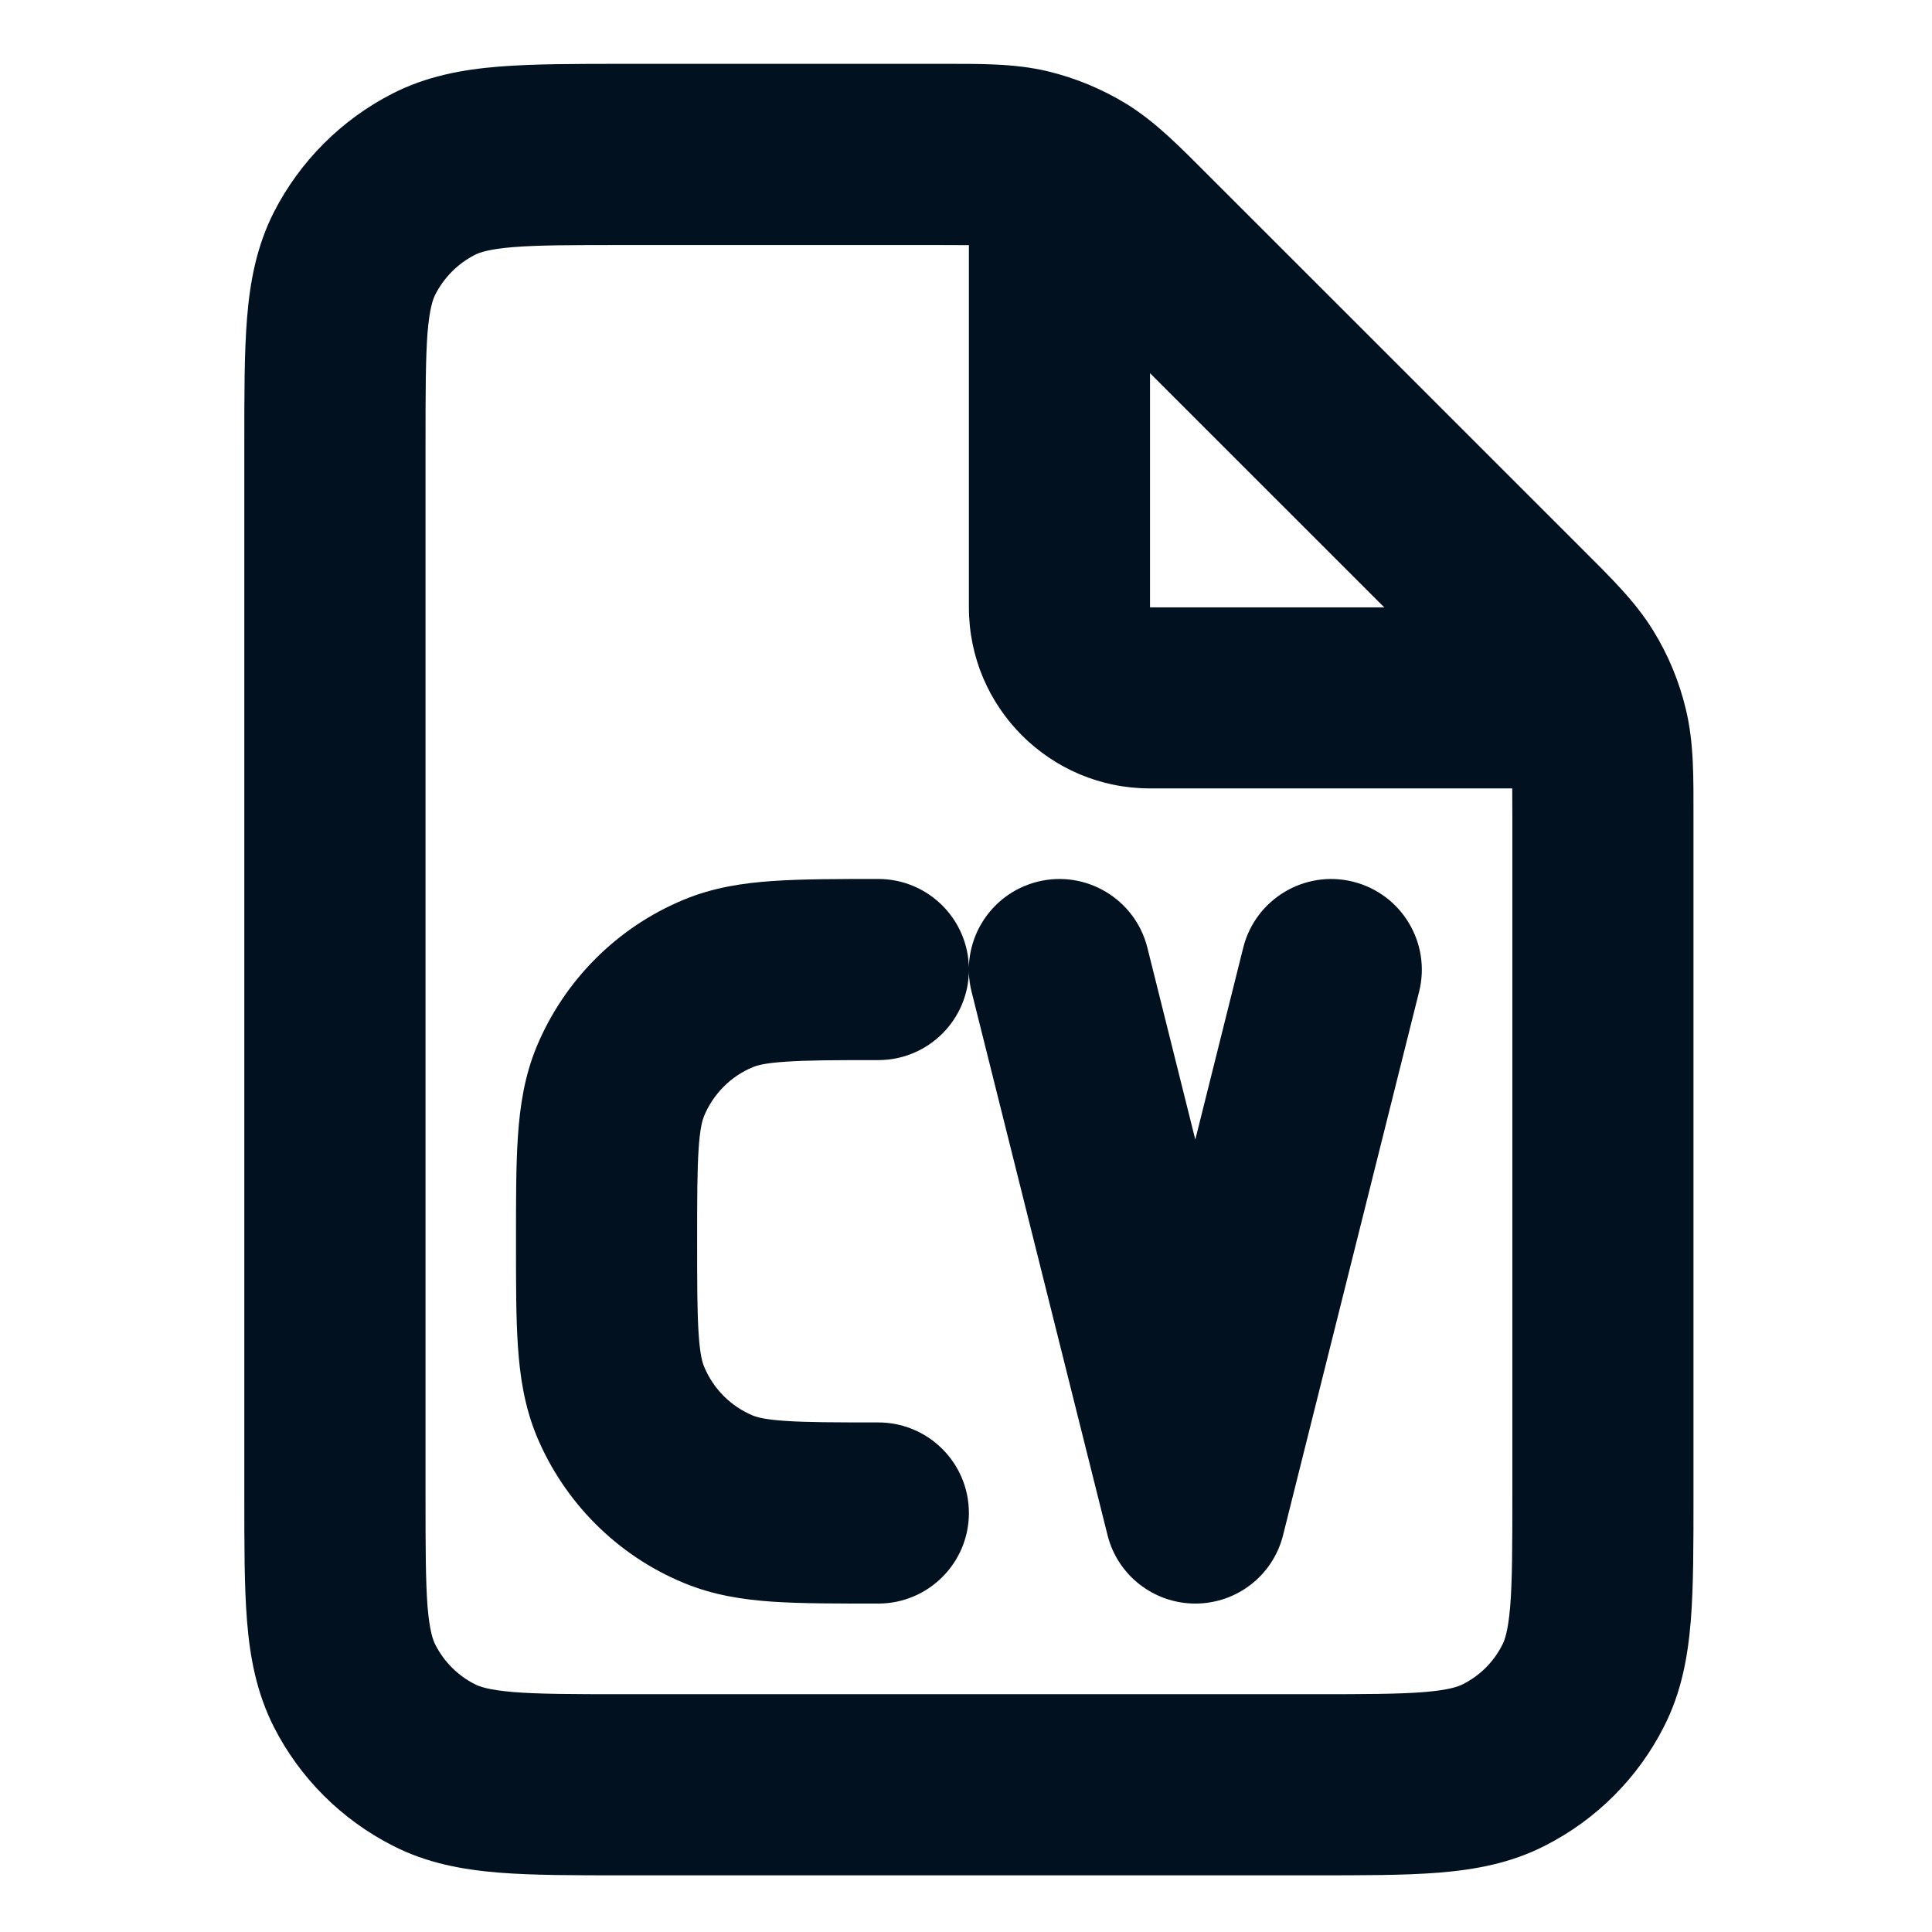 <?xml version="1.0" encoding="utf-8"?>
<svg width="800px" height="800px" viewBox="0 0 24 24" fill="none" xmlns="http://www.w3.org/2000/svg" xmlns:bx="https://boxy-svg.com"><defs><bx:export><bx:file format="svg" href="#object-0" path="Sem título.svg"/><bx:file format="svg" path="Sem título 2.svg"/></bx:export></defs><path d="M 12.755 1.98 L 13.017 0.886 L 12.755 1.98 Z M 14.215 2.974 L 13.419 3.769 L 14.215 2.974 Z M 13.404 2.251 L 13.992 1.29 L 13.404 2.251 Z M 5.389 21.925 L 5.899 20.922 L 5.389 21.925 Z M 4.405 20.943 L 5.408 20.431 L 4.405 20.943 Z M 18.683 21.925 L 18.172 20.922 L 18.683 21.925 Z M 19.666 20.943 L 18.663 20.431 L 19.666 20.943 Z M 18.857 7.614 L 19.652 6.818 L 18.857 7.614 Z M 19.581 8.426 L 20.539 7.837 L 19.581 8.426 Z M 19.849 9.076 L 20.943 8.814 L 19.849 9.076 Z M 4.405 3.148 L 5.408 3.658 L 4.405 3.148 Z M 5.389 2.164 L 5.899 3.166 L 5.389 2.164 Z M 14.253 11.772 C 14.102 11.17 13.491 10.802 12.888 10.953 C 12.286 11.104 11.918 11.715 12.069 12.318 L 14.253 11.772 Z M 14.849 18.795 L 13.758 19.069 C 13.882 19.569 14.333 19.92 14.849 19.92 C 15.366 19.92 15.815 19.569 15.939 19.069 L 14.849 18.795 Z M 17.629 12.318 C 17.779 11.715 17.412 11.104 16.809 10.953 C 16.206 10.802 15.595 11.17 15.444 11.772 L 17.629 12.318 Z M 10.91 19.92 C 11.532 19.92 12.036 19.416 12.036 18.795 C 12.036 18.174 11.532 17.67 10.91 17.67 L 10.91 19.92 Z M 8.924 18.625 L 8.493 19.663 L 8.924 18.625 Z M 7.707 17.407 L 6.666 17.838 L 7.707 17.407 Z M 10.91 13.169 C 11.532 13.169 12.036 12.666 12.036 12.045 C 12.036 11.423 11.532 10.919 10.91 10.919 L 10.91 13.169 Z M 8.924 12.216 L 8.493 11.177 L 8.924 12.216 Z M 7.707 13.434 L 6.666 13.003 L 7.707 13.434 Z M 14.286 2.12 C 14.286 1.501 13.782 0.997 13.161 0.997 C 12.54 0.997 12.036 1.501 12.036 2.12 L 14.286 2.12 Z M 19.709 9.794 C 20.331 9.794 20.834 9.291 20.834 8.67 C 20.834 8.049 20.331 7.545 19.709 7.545 L 19.709 9.794 Z M 16.312 21.046 L 7.76 21.046 L 7.76 23.296 L 16.312 23.296 L 16.312 21.046 Z M 5.286 18.571 L 5.286 5.519 L 3.035 5.519 L 3.035 18.571 L 5.286 18.571 Z M 7.76 3.044 L 11.669 3.044 L 11.669 0.793 L 7.76 0.793 L 7.76 3.044 Z M 18.787 10.161 L 18.787 18.571 L 21.037 18.571 L 21.037 10.161 L 18.787 10.161 Z M 11.669 3.044 C 12.274 3.044 12.392 3.05 12.492 3.074 L 13.017 0.886 C 12.599 0.786 12.166 0.793 11.669 0.793 L 11.669 3.044 Z M 15.011 2.178 C 14.66 1.827 14.36 1.517 13.992 1.29 L 12.816 3.21 C 12.903 3.263 12.993 3.342 13.419 3.769 L 15.011 2.178 Z M 12.492 3.074 C 12.605 3.102 12.716 3.148 12.816 3.21 L 13.992 1.29 C 13.691 1.106 13.361 0.969 13.017 0.886 L 12.492 3.074 Z M 7.76 21.046 C 7.112 21.046 6.693 21.045 6.373 21.019 C 6.068 20.993 5.955 20.951 5.899 20.922 L 4.878 22.927 C 5.303 23.146 5.746 23.225 6.191 23.262 C 6.623 23.297 7.148 23.296 7.76 23.296 L 7.76 21.046 Z M 3.035 18.571 C 3.035 19.182 3.034 19.707 3.069 20.141 C 3.105 20.585 3.186 21.026 3.402 21.453 L 5.408 20.431 C 5.379 20.376 5.337 20.262 5.311 19.957 C 5.287 19.638 5.286 19.219 5.286 18.571 L 3.035 18.571 Z M 5.899 20.922 C 5.688 20.815 5.516 20.644 5.408 20.431 L 3.402 21.453 C 3.726 22.089 4.243 22.604 4.878 22.927 L 5.899 20.922 Z M 16.312 23.296 C 16.922 23.296 17.448 23.297 17.882 23.262 C 18.326 23.225 18.767 23.146 19.194 22.927 L 18.172 20.922 C 18.117 20.951 18.003 20.993 17.698 21.019 C 17.379 21.045 16.96 21.046 16.312 21.046 L 16.312 23.296 Z M 18.787 18.571 C 18.787 19.219 18.786 19.638 18.76 19.957 C 18.734 20.262 18.692 20.376 18.663 20.431 L 20.668 21.453 C 20.887 21.026 20.966 20.585 21.003 20.141 C 21.038 19.707 21.037 19.182 21.037 18.571 L 18.787 18.571 Z M 19.194 22.927 C 19.829 22.604 20.345 22.089 20.668 21.453 L 18.663 20.431 C 18.556 20.644 18.385 20.815 18.172 20.922 L 19.194 22.927 Z M 18.061 8.41 C 18.489 8.836 18.567 8.926 18.621 9.013 L 20.539 7.837 C 20.315 7.471 20.004 7.17 19.652 6.818 L 18.061 8.41 Z M 21.037 10.161 C 21.037 9.664 21.044 9.232 20.943 8.814 L 18.755 9.338 C 18.78 9.438 18.787 9.558 18.787 10.161 L 21.037 10.161 Z M 18.621 9.013 C 18.682 9.113 18.728 9.224 18.755 9.338 L 20.943 8.814 C 20.861 8.469 20.725 8.139 20.539 7.837 L 18.621 9.013 Z M 5.286 5.519 C 5.286 4.87 5.287 4.452 5.311 4.132 C 5.337 3.827 5.379 3.714 5.408 3.658 L 3.402 2.636 C 3.186 3.062 3.105 3.504 3.069 3.95 C 3.034 4.381 3.035 4.907 3.035 5.519 L 5.286 5.519 Z M 7.76 0.793 C 7.148 0.793 6.623 0.793 6.191 0.828 C 5.746 0.864 5.303 0.945 4.878 1.161 L 5.899 3.166 C 5.955 3.138 6.068 3.095 6.373 3.07 C 6.693 3.044 7.112 3.044 7.76 3.044 L 7.76 0.793 Z M 5.408 3.658 C 5.516 3.447 5.688 3.274 5.899 3.166 L 4.878 1.161 C 4.243 1.485 3.726 2.002 3.402 2.636 L 5.408 3.658 Z M 12.069 12.318 L 13.758 19.069 L 15.939 18.523 L 14.253 11.772 L 12.069 12.318 Z M 15.939 19.069 L 17.629 12.318 L 15.444 11.772 L 13.758 18.523 L 15.939 19.069 Z M 10.91 17.67 C 10.371 17.67 10.023 17.669 9.756 17.651 C 9.499 17.634 9.401 17.604 9.354 17.585 L 8.493 19.663 C 8.86 19.816 9.232 19.872 9.602 19.897 C 9.964 19.921 10.401 19.92 10.91 19.92 L 10.91 17.67 Z M 6.41 15.42 C 6.41 15.929 6.409 16.367 6.434 16.728 C 6.459 17.099 6.515 17.47 6.666 17.838 L 8.746 16.975 C 8.727 16.929 8.696 16.832 8.679 16.575 C 8.661 16.309 8.66 15.96 8.66 15.42 L 6.41 15.42 Z M 9.354 17.585 C 9.079 17.471 8.86 17.252 8.746 16.975 L 6.666 17.838 C 7.01 18.663 7.667 19.322 8.493 19.663 L 9.354 17.585 Z M 10.91 10.919 C 10.401 10.919 9.964 10.919 9.602 10.944 C 9.232 10.969 8.86 11.024 8.493 11.177 L 9.354 13.256 C 9.401 13.236 9.499 13.206 9.756 13.189 C 10.023 13.17 10.371 13.169 10.91 13.169 L 10.91 10.919 Z M 8.66 15.42 C 8.66 14.879 8.661 14.532 8.679 14.265 C 8.696 14.009 8.727 13.912 8.746 13.864 L 6.666 13.003 C 6.515 13.369 6.459 13.741 6.434 14.112 C 6.409 14.473 6.41 14.911 6.41 15.42 L 8.66 15.42 Z M 8.493 11.177 C 7.667 11.519 7.01 12.177 6.666 13.003 L 8.746 13.864 C 8.86 13.59 9.079 13.368 9.354 13.256 L 8.493 11.177 Z M 12.036 2.12 L 12.036 7.545 L 14.286 7.545 L 14.286 2.12 L 12.036 2.12 Z M 14.286 9.794 L 19.709 9.794 L 19.709 7.545 L 14.286 7.545 L 14.286 9.794 Z M 12.036 7.545 C 12.036 8.787 13.043 9.794 14.286 9.794 L 14.286 7.545 L 12.036 7.545 Z M 13.419 3.769 L 18.061 8.41 L 19.652 6.818 L 15.011 2.178 L 13.419 3.769 Z" style="fill: rgb(1, 17, 31);" id="object-0"/></svg>